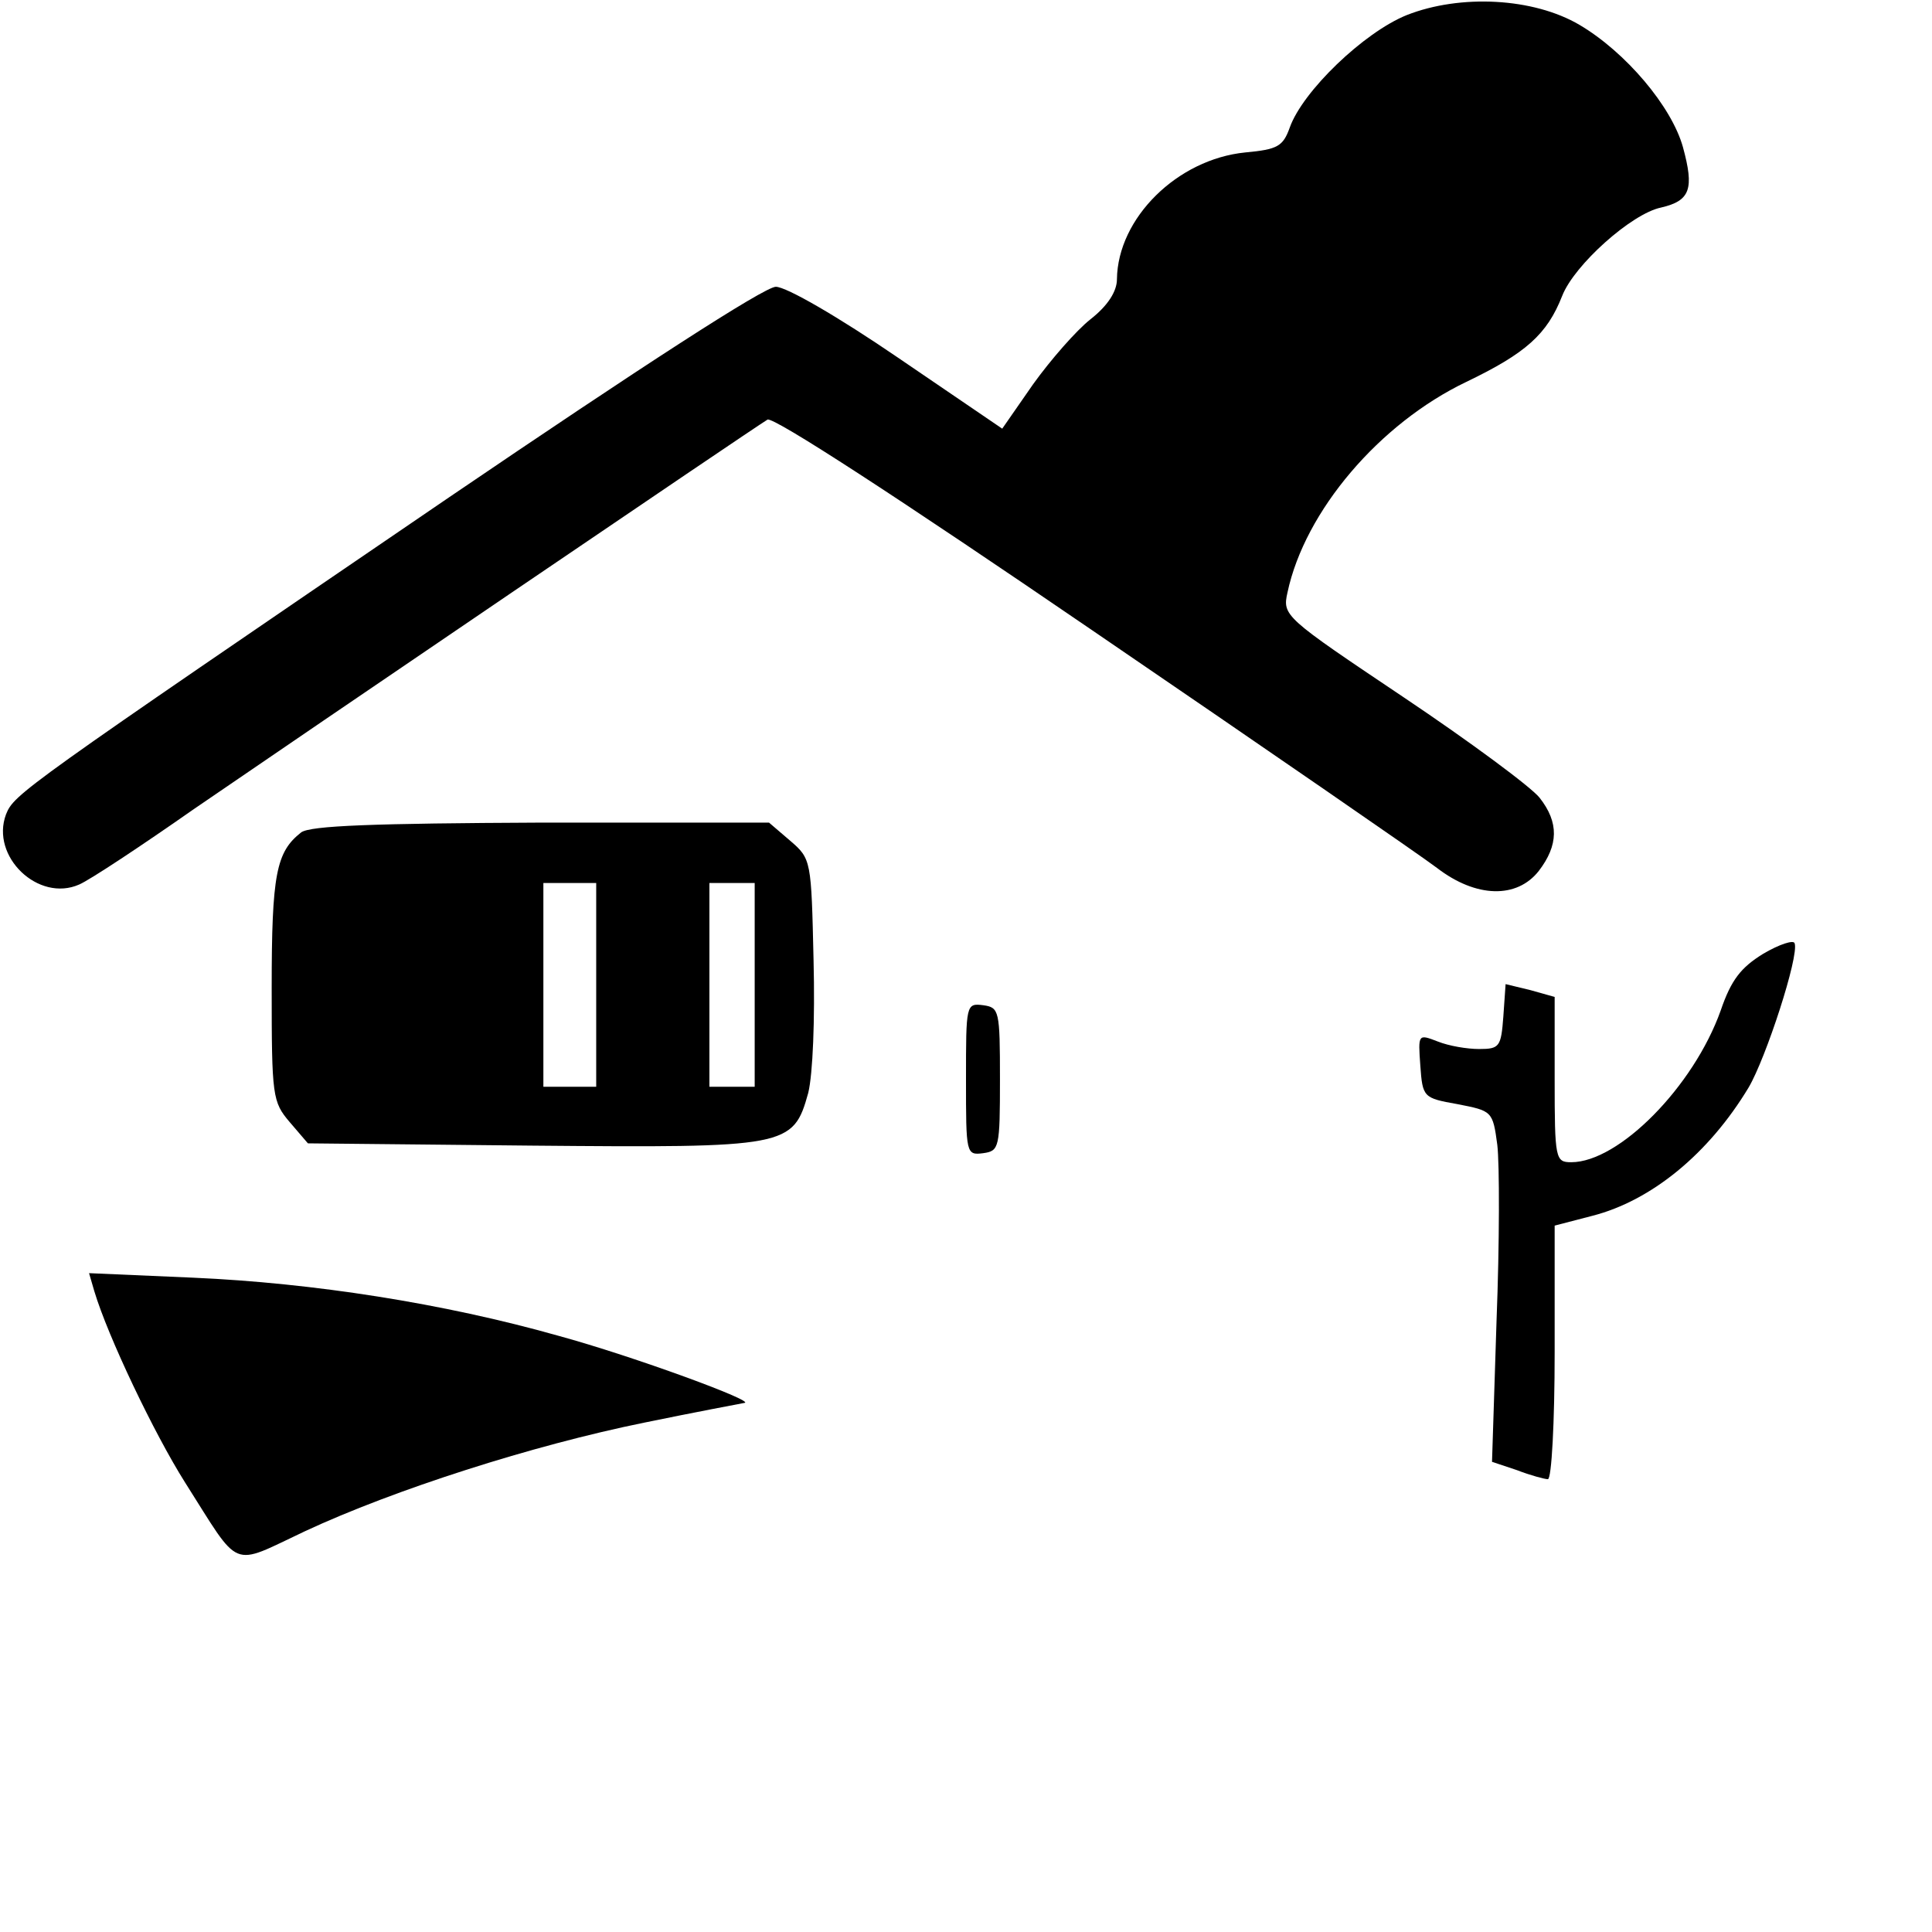 <?xml version="1.0" standalone="no"?>
<!DOCTYPE svg PUBLIC "-//W3C//DTD SVG 20010904//EN"
 "http://www.w3.org/TR/2001/REC-SVG-20010904/DTD/svg10.dtd">
<svg version="1.0" xmlns="http://www.w3.org/2000/svg"
 width="256pt" height="256pt" viewBox="0 0 256 256"
 preserveAspectRatio="xMidYMid meet">

<g transform="translate(0,256) scale(0.1,-0.1)"
fill="#000000" stroke="none">
<path d="M1864 2540 c-57 -23 -138 -101 -155 -149 -9 -25 -16 -29 -59 -33 -90
-9 -169 -87 -170 -168 0 -16 -12 -35 -35 -53 -19 -15 -53 -54 -76 -86 l-41
-59 -138 94 c-79 54 -148 94 -162 94 -15 0 -180 -107 -433 -279 -569 -388
-576 -393 -587 -420 -21 -56 43 -117 97 -93 14 6 82 51 152 100 137 94 740
504 760 516 8 4 174 -104 430 -279 230 -157 436 -299 457 -315 52 -40 106 -41
135 -4 26 34 27 64 1 97 -11 14 -92 74 -180 133 -158 106 -161 108 -154 139
23 108 122 224 237 279 79 38 107 63 127 114 16 41 92 109 131 117 39 9 44 25
29 80 -15 54 -76 126 -137 162 -61 36 -158 41 -229 13z"/>
<path d="M399 1457 c-33 -26 -39 -55 -39 -206 0 -144 1 -151 24 -178 l24 -28
296 -3 c340 -3 347 -2 367 70 6 25 9 96 7 176 -3 132 -3 134 -31 158 l-28 24
-302 0 c-222 -1 -306 -4 -318 -13z m391 -202 l0 -135 -35 0 -35 0 0 135 0 135
35 0 35 0 0 -135z m210 0 l0 -135 -30 0 -30 0 0 135 0 135 30 0 30 0 0 -135z"/>
<path d="M2336 1296 c-29 -18 -42 -34 -56 -75 -36 -101 -135 -201 -198 -201
-21 0 -22 4 -22 110 l0 109 -32 9 -33 8 -3 -43 c-3 -40 -5 -43 -32 -43 -16 0
-40 4 -55 10 -26 10 -26 10 -23 -32 3 -42 4 -43 49 -51 46 -9 47 -9 53 -54 3
-25 3 -130 -1 -233 l-6 -187 33 -11 c18 -7 37 -12 41 -12 5 0 9 76 9 168 l0
168 50 13 c78 20 154 82 207 170 23 39 67 174 61 191 -1 5 -20 -1 -42 -14z"/>
<path d="M1280 1130 c0 -99 0 -101 23 -98 21 3 22 7 22 98 0 91 -1 95 -22 98
-23 3 -23 1 -23 -98z"/>
<path d="M125 849 c18 -60 79 -188 120 -253 75 -118 59 -112 159 -65 118 55
302 114 450 144 68 14 127 25 132 26 19 1 -147 62 -246 89 -152 43 -325 70
-484 77 l-138 6 7 -24z"/>
</g>
</svg>
